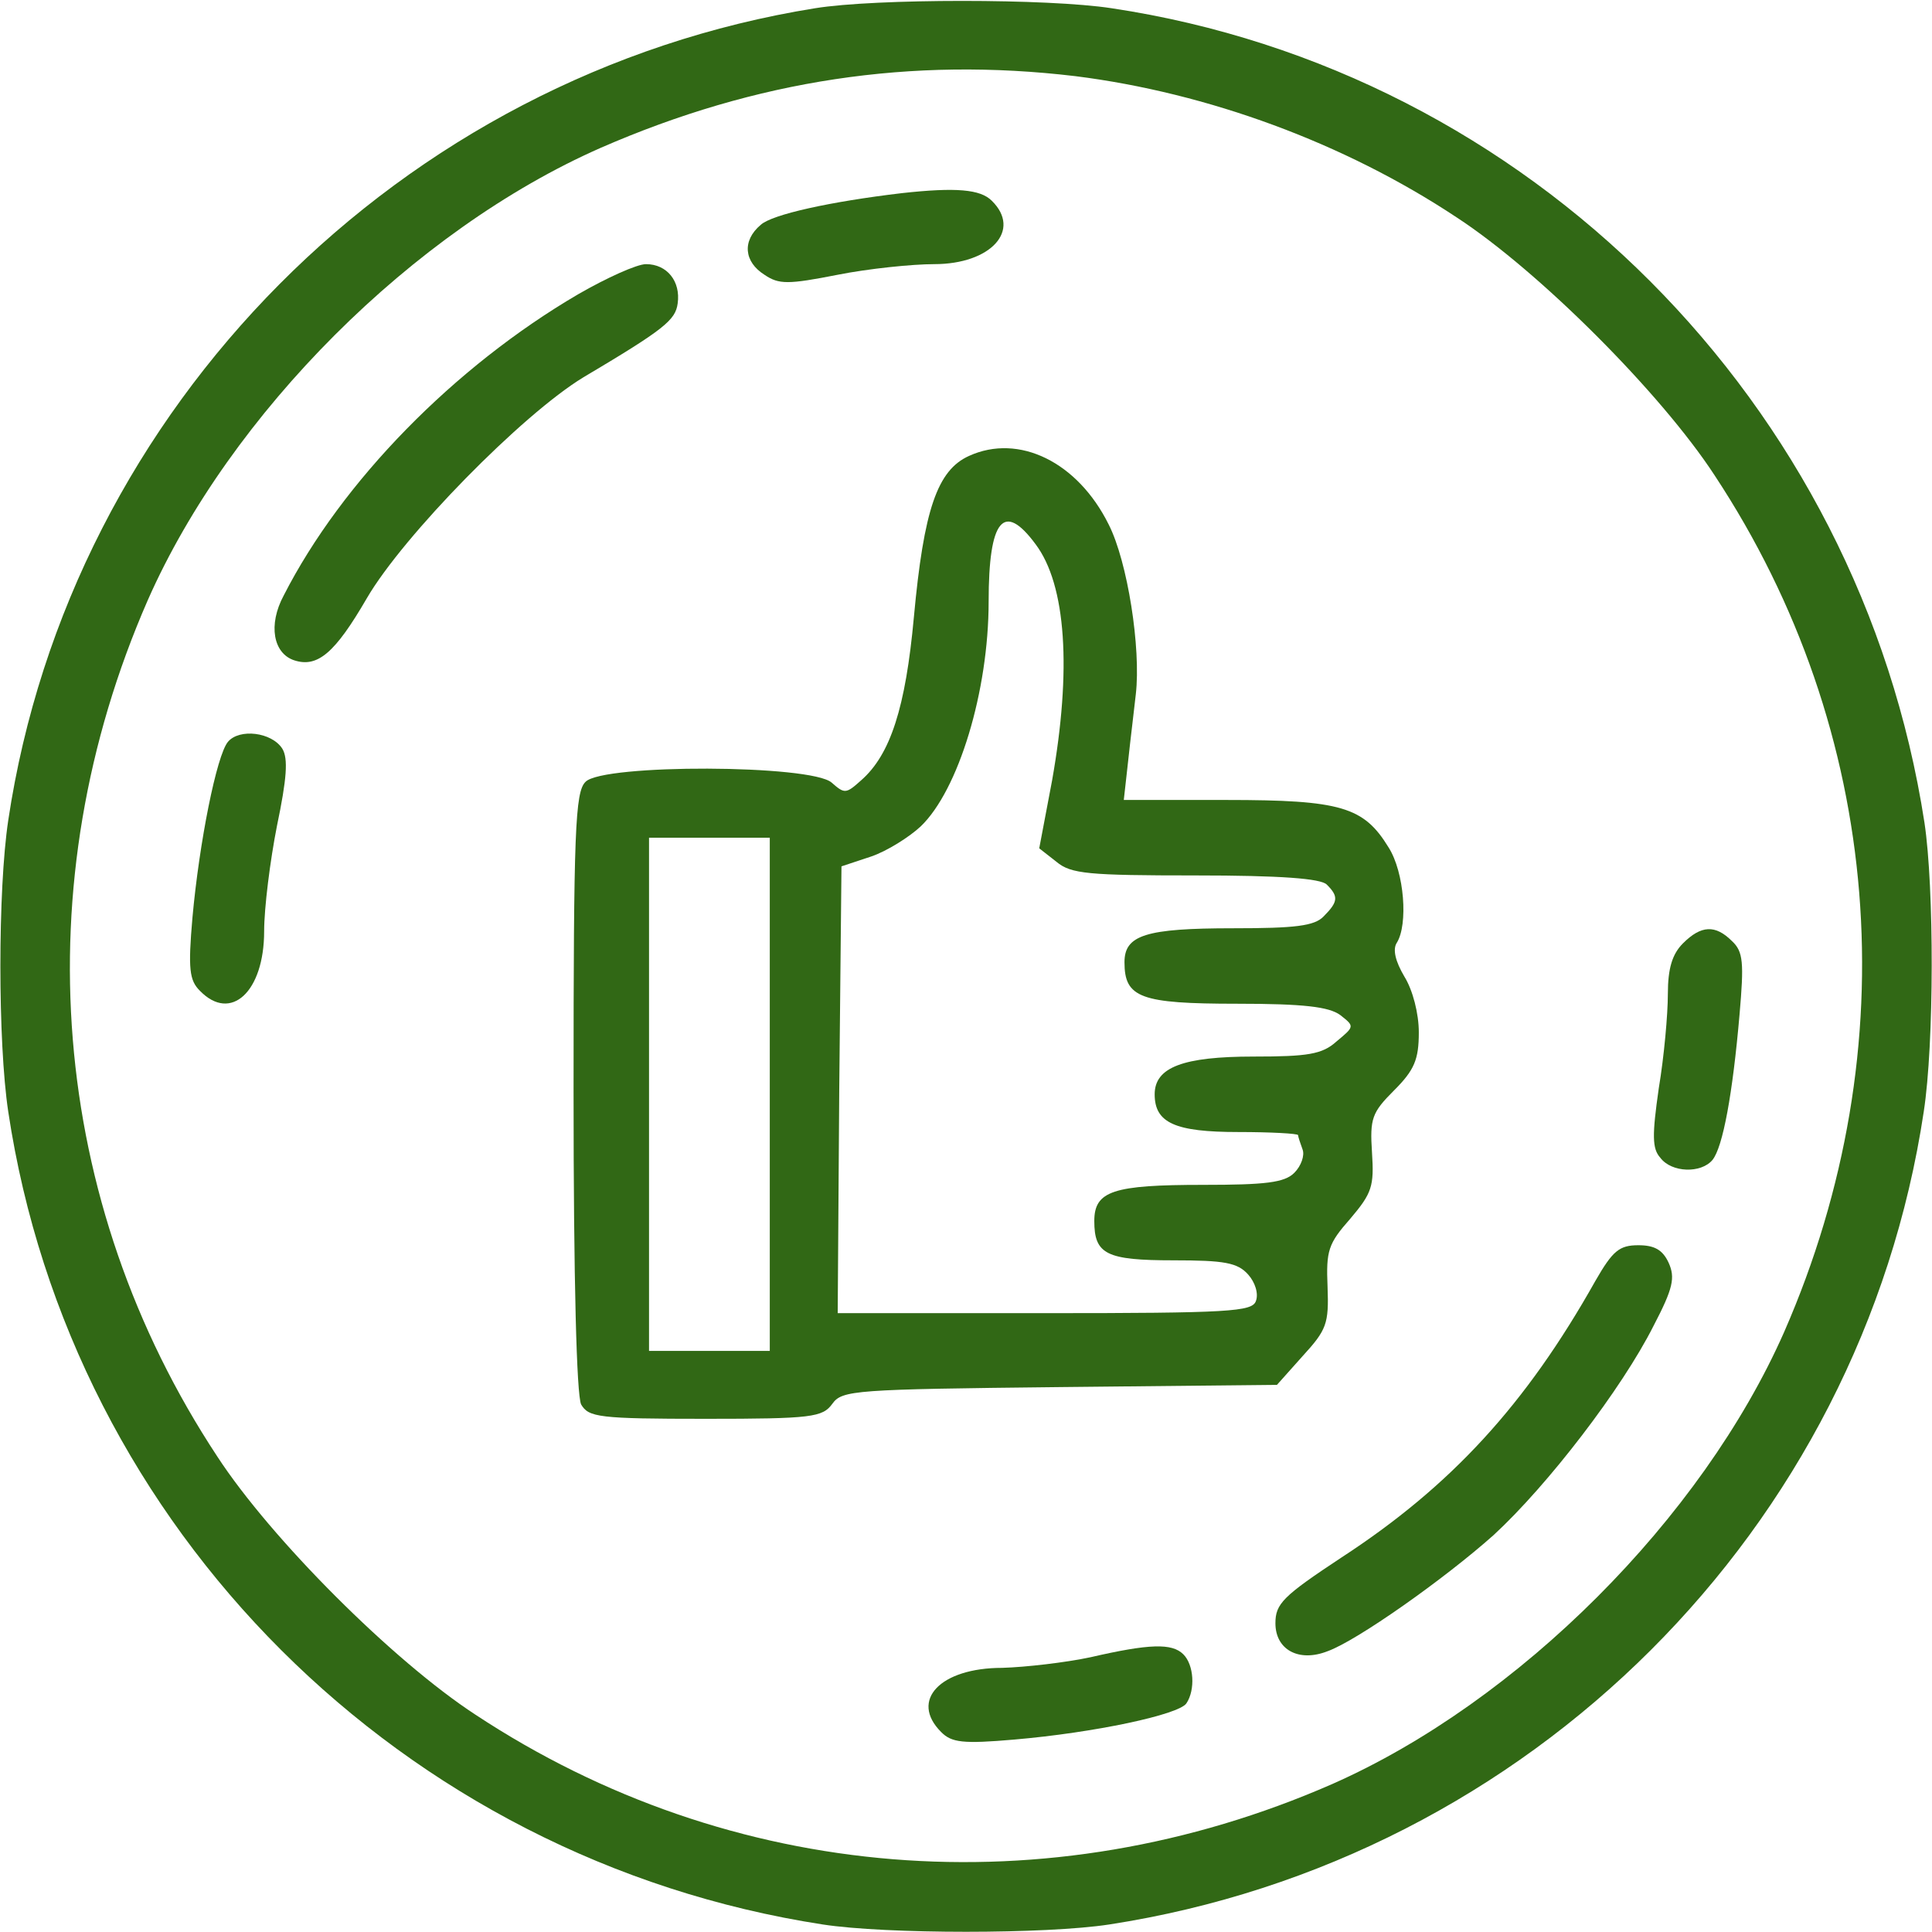 <?xml version="1.0" encoding="UTF-8"?>
<svg xmlns="http://www.w3.org/2000/svg" xmlns:xlink="http://www.w3.org/1999/xlink" width="64px" height="64px" viewBox="0 0 64 64" version="1.1">
<g id="surface1">
<path style=" stroke:none;fill-rule:nonzero;fill:rgb(19.216%,40.784%,8.235%);fill-opacity:1;" d="M 27 0.273 C 13.273 2.477 2.324 13.477 0.273 27.176 C -0.074 29.477 -0.074 34.523 0.273 36.824 C 2.352 50.648 13.324 61.602 27.25 63.75 C 29.352 64.074 34.648 64.074 36.75 63.75 C 50.676 61.602 61.648 50.648 63.727 36.824 C 64.074 34.574 64.074 29.398 63.75 27.25 C 61.602 13.324 50.648 2.352 36.824 0.273 C 34.727 -0.051 29 -0.051 27 0.273 Z M 35.625 2.523 C 40 3.074 44.523 4.727 48.25 7.199 C 50.977 8.977 55.023 13.023 56.801 15.75 C 62.375 24.199 63.227 34.699 59.102 44.125 C 56.375 50.301 50.301 56.375 44.125 59.102 C 34.699 63.227 24.199 62.375 15.75 56.801 C 13.023 55.023 8.977 50.977 7.199 48.25 C 1.625 39.801 0.773 29.301 4.898 19.875 C 7.625 13.699 13.699 7.625 19.898 4.898 C 25.051 2.648 30.199 1.875 35.625 2.523 Z M 35.625 2.523 "/>
<path style=" stroke:none;fill-rule:nonzero;fill:rgb(19.216%,40.784%,8.235%);fill-opacity:1;" d="M 29.875 6.398 C 27.523 6.676 25.574 7.102 25.199 7.449 C 24.574 7.977 24.648 8.676 25.324 9.102 C 25.801 9.426 26.102 9.426 27.75 9.102 C 28.773 8.898 30.227 8.75 30.949 8.75 C 32.824 8.75 33.852 7.625 32.852 6.648 C 32.477 6.273 31.676 6.199 29.875 6.398 Z M 29.875 6.398 "/>
<path style=" stroke:none;fill-rule:nonzero;fill:rgb(19.216%,40.784%,8.235%);fill-opacity:1;" d="M 19.148 9.75 C 15.051 12.148 11.324 15.949 9.398 19.727 C 8.875 20.699 9.051 21.648 9.75 21.875 C 10.523 22.125 11.102 21.625 12.148 19.824 C 13.352 17.75 17.301 13.727 19.324 12.5 C 22.023 10.898 22.375 10.602 22.449 10.051 C 22.551 9.324 22.102 8.75 21.398 8.75 C 21.102 8.75 20.102 9.199 19.148 9.75 Z M 19.148 9.75 "/>
<path style=" stroke:none;fill-rule:nonzero;fill:rgb(19.216%,40.784%,8.235%);fill-opacity:1;" d="M 32.102 15.102 C 31.051 15.574 30.602 16.875 30.273 20.449 C 30 23.426 29.5 25 28.523 25.852 C 28.023 26.301 27.977 26.301 27.551 25.926 C 26.875 25.324 19.977 25.301 19.398 25.898 C 19.051 26.227 19 27.523 19 36.148 C 19 42.477 19.102 46.199 19.25 46.523 C 19.5 46.949 19.824 47 23.375 47 C 26.898 47 27.25 46.949 27.574 46.5 C 27.898 46.051 28.301 46.023 35.102 45.949 L 42.301 45.875 L 43.148 44.926 C 43.949 44.051 44.023 43.852 43.977 42.625 C 43.926 41.426 44 41.199 44.727 40.375 C 45.449 39.523 45.523 39.301 45.449 38.176 C 45.375 37.051 45.449 36.852 46.176 36.125 C 46.852 35.449 47 35.102 47 34.199 C 47 33.574 46.801 32.801 46.523 32.352 C 46.227 31.852 46.125 31.449 46.273 31.227 C 46.648 30.625 46.523 28.898 46 28.074 C 45.176 26.727 44.426 26.5 40.625 26.5 L 37.227 26.5 L 37.375 25.176 C 37.449 24.477 37.574 23.477 37.625 23 C 37.801 21.477 37.352 18.602 36.727 17.375 C 35.699 15.301 33.75 14.352 32.102 15.102 Z M 34.301 18.023 C 35.324 19.375 35.5 22.199 34.852 25.852 L 34.426 28.102 L 35 28.551 C 35.477 28.949 36.051 29 39.602 29 C 42.426 29 43.75 29.102 43.949 29.301 C 44.352 29.699 44.324 29.875 43.852 30.352 C 43.551 30.676 42.898 30.75 40.852 30.75 C 37.949 30.75 37.25 30.977 37.25 31.875 C 37.25 33.051 37.773 33.25 40.977 33.25 C 43.199 33.25 44.023 33.352 44.398 33.625 C 44.875 34 44.875 34 44.273 34.5 C 43.801 34.926 43.324 35 41.523 35 C 39.199 35 38.25 35.352 38.25 36.25 C 38.25 37.199 38.926 37.5 41.023 37.5 C 42.102 37.5 43 37.551 43 37.602 C 43 37.648 43.074 37.875 43.148 38.074 C 43.227 38.273 43.102 38.625 42.875 38.852 C 42.551 39.176 41.926 39.25 39.852 39.25 C 36.875 39.25 36.25 39.449 36.25 40.449 C 36.25 41.551 36.648 41.75 38.875 41.75 C 40.551 41.75 41 41.824 41.352 42.227 C 41.574 42.477 41.699 42.852 41.602 43.102 C 41.477 43.449 40.727 43.5 34.602 43.5 L 27.75 43.5 L 27.801 36.102 L 27.875 28.699 L 28.852 28.375 C 29.375 28.199 30.125 27.727 30.5 27.375 C 31.75 26.176 32.75 22.898 32.75 19.926 C 32.75 17.199 33.25 16.602 34.301 18.023 Z M 25.5 36.25 L 25.5 44.75 L 21.5 44.75 L 21.5 27.75 L 25.5 27.75 Z M 25.5 36.25 "/>
<path style=" stroke:none;fill-rule:nonzero;fill:rgb(19.216%,40.784%,8.235%);fill-opacity:1;" d="M 7.551 24.574 C 7.176 25.023 6.602 27.898 6.375 30.398 C 6.227 32.102 6.273 32.477 6.625 32.824 C 7.648 33.875 8.75 32.852 8.75 30.852 C 8.75 30.074 8.949 28.5 9.176 27.352 C 9.5 25.801 9.551 25.125 9.352 24.801 C 9 24.25 7.926 24.125 7.551 24.574 Z M 7.551 24.574 "/>
<path style=" stroke:none;fill-rule:nonzero;fill:rgb(19.216%,40.784%,8.235%);fill-opacity:1;" d="M 55.75 31.25 C 55.398 31.602 55.25 32.074 55.25 32.926 C 55.25 33.602 55.125 35 54.949 36.051 C 54.727 37.602 54.727 38.051 55 38.352 C 55.375 38.852 56.352 38.875 56.727 38.426 C 57.074 38 57.398 36.227 57.625 33.602 C 57.773 31.898 57.75 31.523 57.375 31.176 C 56.824 30.625 56.352 30.648 55.75 31.25 Z M 55.75 31.25 "/>
<path style=" stroke:none;fill-rule:nonzero;fill:rgb(19.216%,40.784%,8.235%);fill-opacity:1;" d="M 52.852 42.426 C 50.551 46.523 48.074 49.227 44.426 51.602 C 42.5 52.875 42.25 53.125 42.25 53.773 C 42.25 54.648 43.023 55.074 43.977 54.699 C 44.949 54.352 47.852 52.301 49.477 50.852 C 51.273 49.199 53.727 46 54.773 43.926 C 55.426 42.676 55.5 42.324 55.273 41.824 C 55.074 41.398 54.801 41.25 54.273 41.25 C 53.648 41.25 53.426 41.426 52.852 42.426 Z M 52.852 42.426 "/>
<path style=" stroke:none;fill-rule:nonzero;fill:rgb(19.216%,40.784%,8.235%);fill-opacity:1;" d="M 36.125 54.898 C 35.301 55.074 33.977 55.227 33.199 55.25 C 31.148 55.25 30.125 56.324 31.176 57.375 C 31.523 57.727 31.898 57.773 33.602 57.625 C 36.25 57.398 39.051 56.801 39.301 56.426 C 39.602 55.977 39.551 55.148 39.199 54.801 C 38.824 54.426 38.074 54.449 36.125 54.898 Z M 36.125 54.898 "/>
</g>
</svg>
